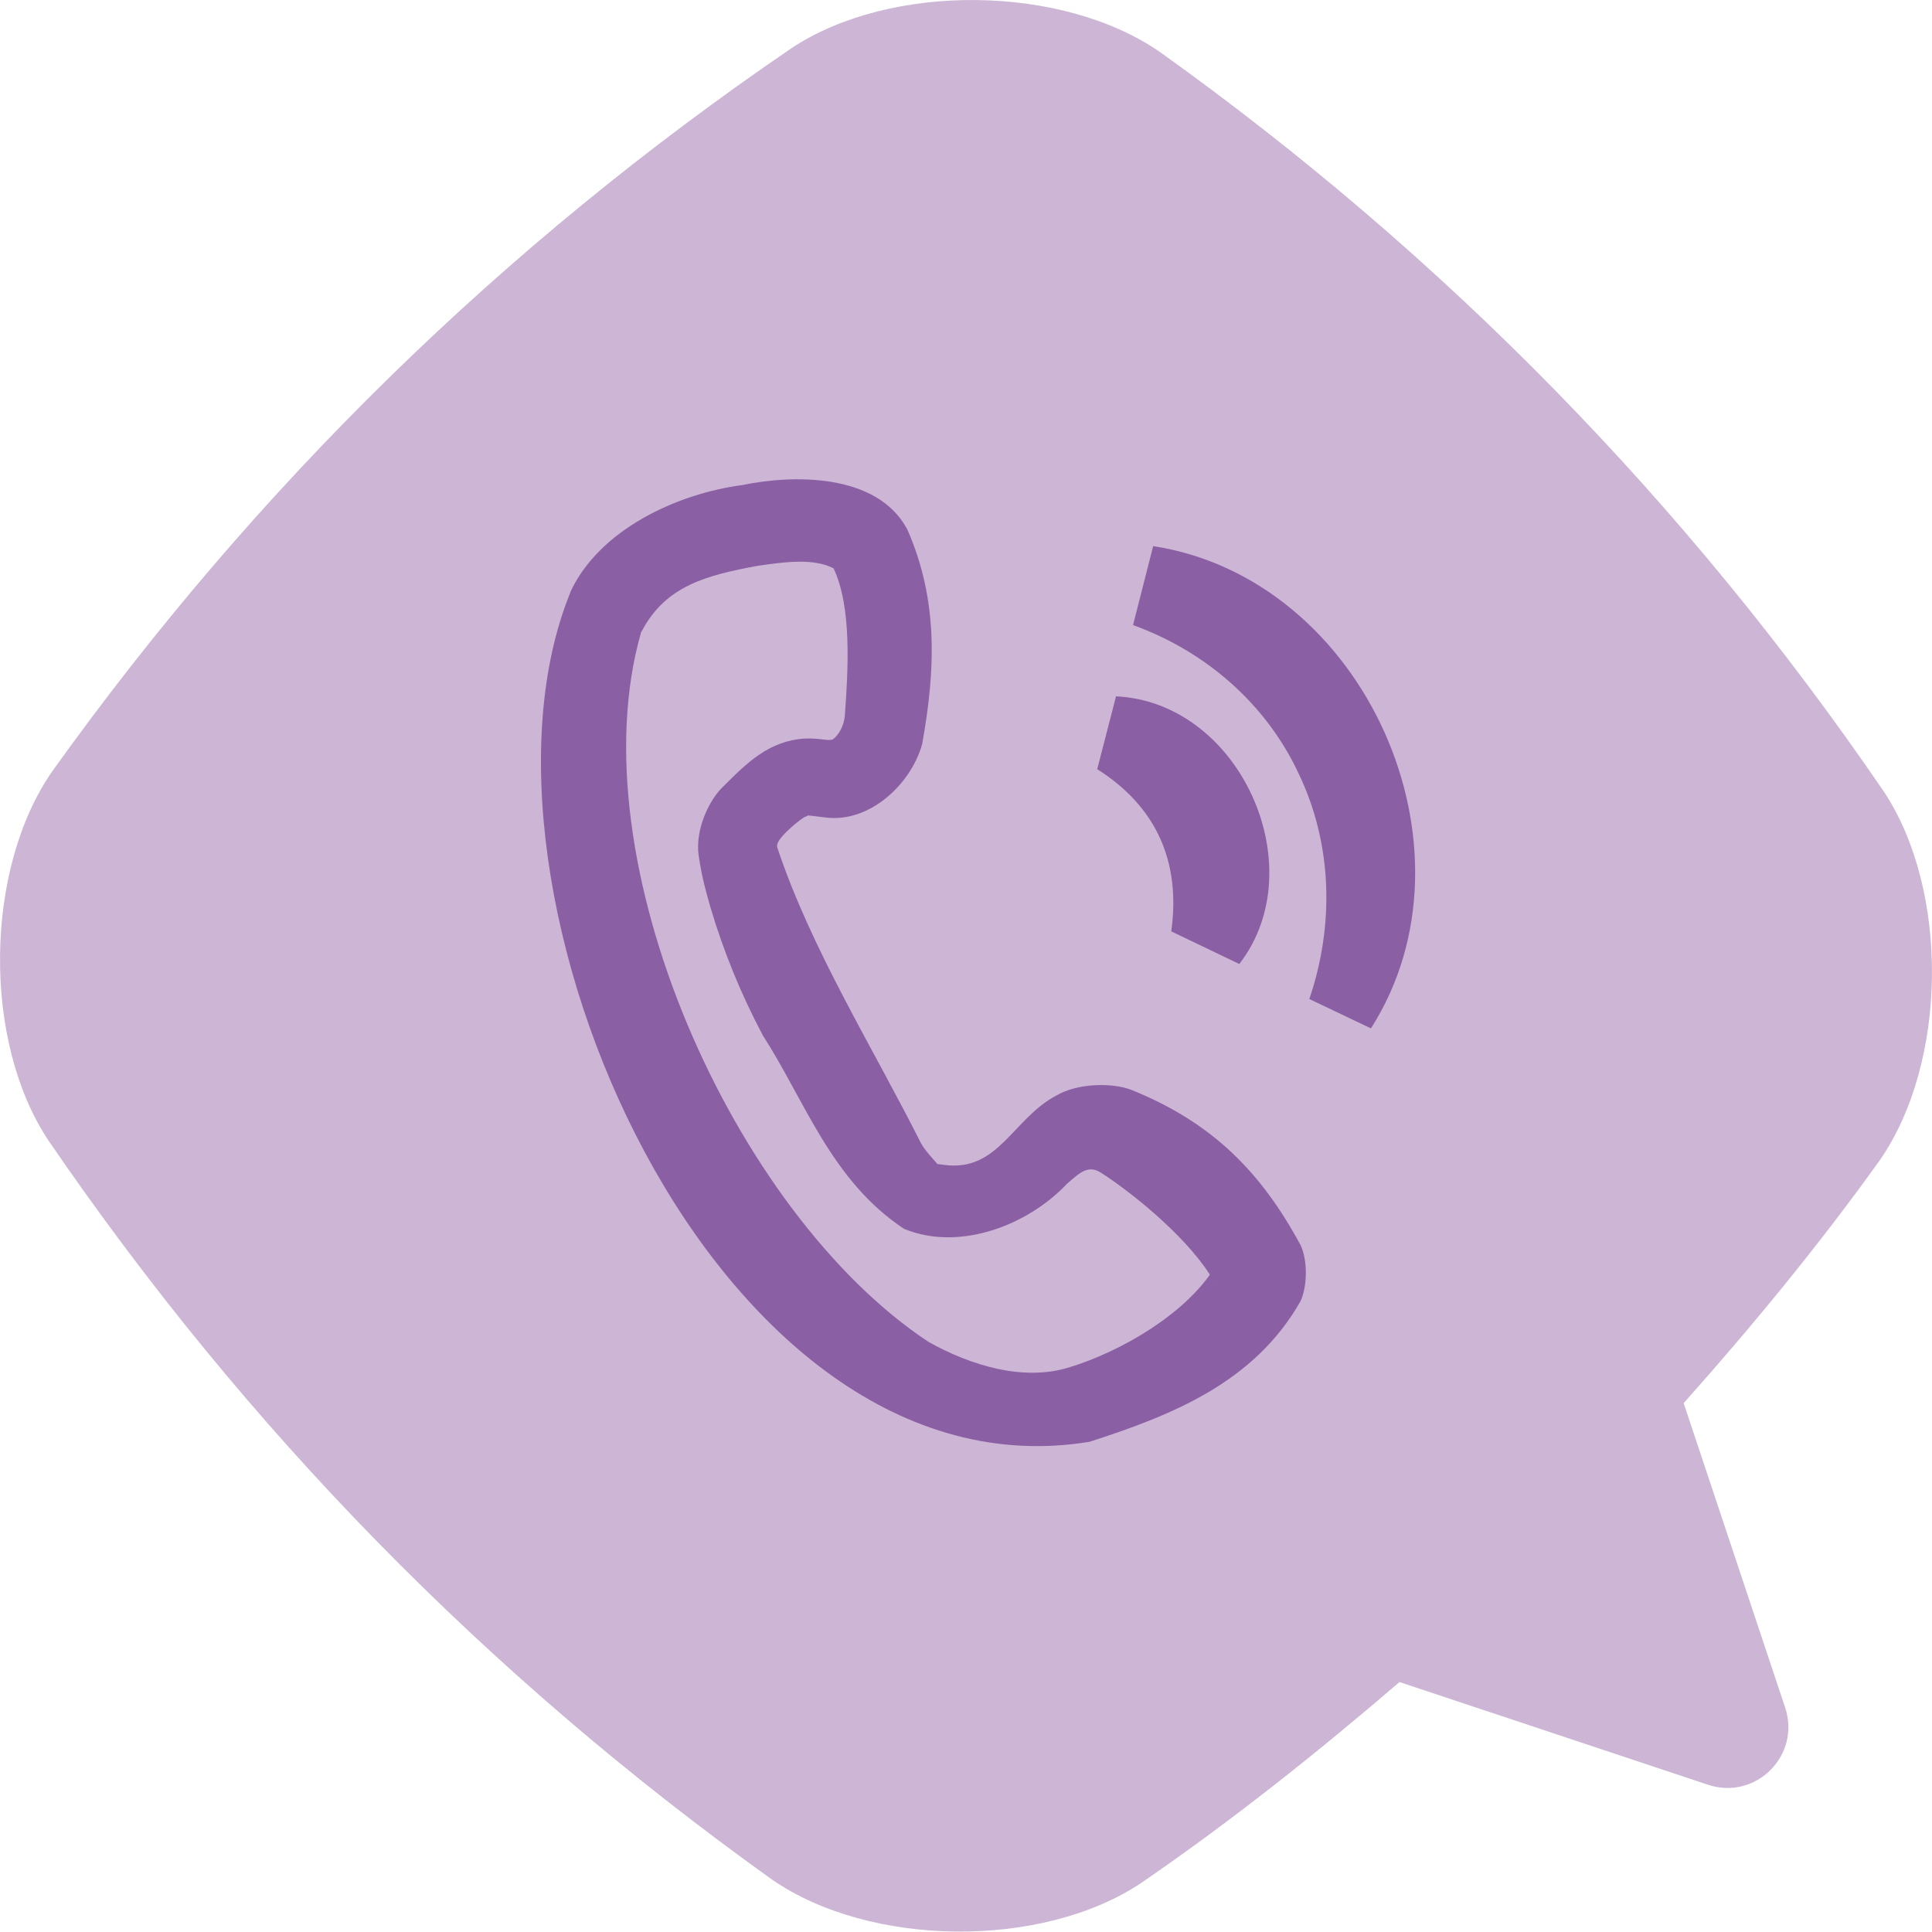 <?xml version="1.0" encoding="UTF-8"?>
<svg xmlns="http://www.w3.org/2000/svg" id="Vrstva_1" width="48" height="48" viewBox="0 0 48 48">
  <defs>
    <style>
      .cls-1 {
        fill: #ccb5d5;
      }

      .cls-2 {
        fill: #8a5fa3;
      }
    </style>
  </defs>
  <path class="cls-1" d="M46.8,19.66c-4.91-7.18-10.9-13.3-17.97-18.36-2.43-1.69-6.7-1.74-9.17-.1C12.48,6.1,6.36,12.09,1.3,19.16c-1.69,2.43-1.74,6.7-.1,9.17,4.91,7.18,10.9,13.3,17.97,18.36,2.43,1.69,6.7,1.74,9.17.1,2.26-1.55,4.38-3.24,6.43-5l7.66,2.55c1.19.4,2.32-.73,1.92-1.92l-2.52-7.56c1.71-1.92,3.35-3.91,4.87-6.03,1.69-2.43,1.74-6.7.1-9.17Z"></path>
  <g>
    <path class="cls-2" d="M14.16,14.73c.72-1.58,2.68-2.47,4.29-2.68,1.2-.25,3.33-.32,4.09,1.1.78,1.77.7,3.51.37,5.34-.28,1-1.31,1.96-2.4,1.82-.59-.07-.36-.06-.52-.01-.07.04-.15.1-.27.2-.17.15-.45.4-.41.55.83,2.51,2.39,5,3.57,7.35.13.24.45.54.4.52,0,0,.11.01.17.02,1.36.19,1.71-1.16,2.81-1.73.5-.29,1.33-.32,1.83-.14,2.02.81,3.24,2.04,4.23,3.88.18.41.15,1.04-.01,1.38-1.15,2.02-3.19,2.83-5.24,3.49-9.32,1.54-15.89-13.77-12.9-21.1h0ZM15.93,15.7c-1.63,5.67,2.31,14.45,7.14,17.64,1.04.58,2.35.99,3.5.63,1.31-.4,2.89-1.34,3.59-2.45-.02.05,0-.02-.03.15,0,.06,0,.13.04.19,0,0,0-.01-.01-.02-.54-.98-1.93-2.14-2.8-2.7-.32-.21-.53-.01-.85.27-.97,1.03-2.67,1.69-4.05,1.12-1.81-1.2-2.46-3.18-3.51-4.81-.54-1.02-.97-2.07-1.3-3.18-.11-.39-.21-.73-.29-1.27-.1-.65.26-1.41.62-1.74.57-.57,1.12-1.12,2-1.18.38-.02.61.07.71.02.17-.12.28-.37.3-.59.08-1.12.18-2.68-.28-3.66-.49-.25-1.16-.17-1.9-.06-1.23.23-2.27.48-2.87,1.63h0Z"></path>
    <g>
      <path class="cls-2" d="M27.72,17.3c3.09.14,4.93,4.25,3.07,6.65,0,0-1.69-.81-1.69-.81.24-1.73-.37-3.1-1.84-4.03,0,0,.47-1.82.47-1.82h0Z"></path>
      <path class="cls-2" d="M28.66,13.57c5.27.82,8.24,7.54,5.4,11.98,0,0-1.53-.73-1.53-.73.63-1.85.57-3.87-.27-5.61-.81-1.73-2.31-3.03-4.11-3.68,0,0,.5-1.96.5-1.96h0Z"></path>
    </g>
  </g>
</svg>
